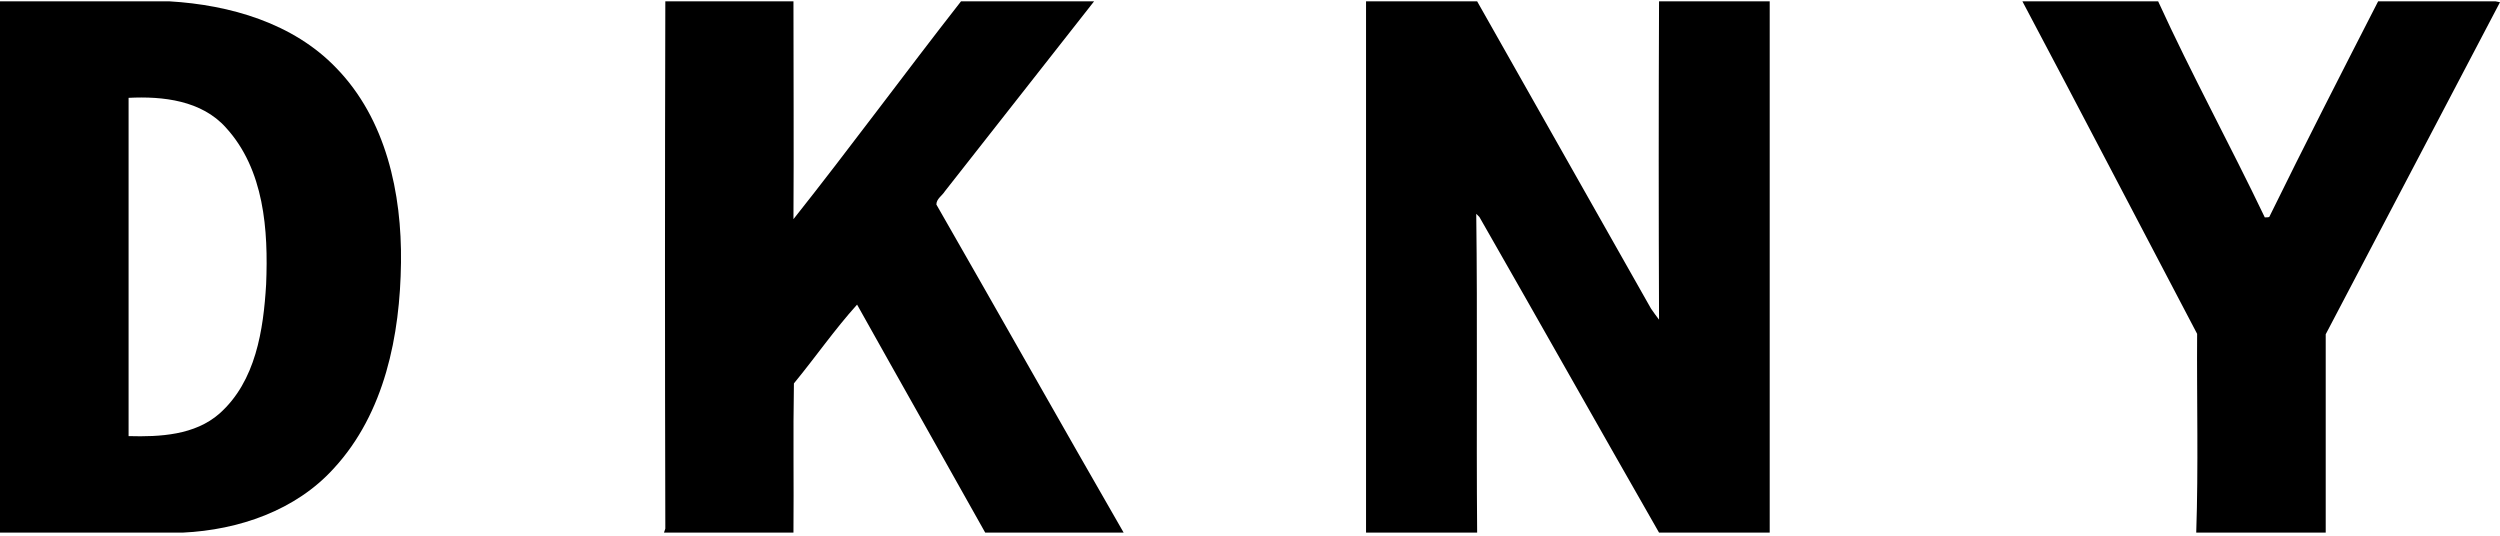 <?xml version="1.0" encoding="UTF-8"?>
<svg width="154px" height="33px" viewBox="0 0 154 33" version="1.1" xmlns="http://www.w3.org/2000/svg" xmlns:xlink="http://www.w3.org/1999/xlink">
    <!-- Generator: Sketch 55.2 (78181) - https://sketchapp.com -->
    <title>logo5</title>
    <desc>Created with Sketch.</desc>
    <g id="Page-1" stroke="none" stroke-width="1" fill="none" fill-rule="evenodd">
        <g id="Design_system_4" transform="translate(-381, -957)" fill="#000000" fill-rule="nonzero">
            <g id="logo5" transform="translate(381, 957)">
                <g id="dkny">
                    <path d="M0,0.082 L10.432,0.082 C14.158,0.3 18.049,1.418 20.699,4.173 C23.79,7.336 24.756,11.918 24.701,16.173 C24.646,20.645 23.707,25.445 20.561,28.855 C18.215,31.445 14.71,32.645 11.26,32.809 L0,32.809 L0,0.082 L0,0.082 Z M7.921,6.027 L7.921,26.864 C9.853,26.918 12.005,26.809 13.523,25.473 C15.759,23.482 16.228,20.318 16.394,17.509 C16.532,14.182 16.283,10.445 13.91,7.855 C12.419,6.191 10.046,5.918 7.921,6.027 Z M40.984,0.082 L48.877,0.082 C48.877,4.555 48.905,9.027 48.877,13.5 C52.382,9.082 55.722,4.527 59.199,0.082 L67.396,0.082 L58.205,11.782 C58.04,12.055 57.681,12.245 57.681,12.6 C61.545,19.336 65.353,26.1 69.217,32.809 L60.689,32.809 C58.067,28.118 55.418,23.455 52.796,18.764 C51.416,20.291 50.229,22.009 48.905,23.618 C48.849,26.673 48.905,29.755 48.877,32.809 L40.901,32.809 L40.984,32.564 C40.956,21.736 40.956,10.909 40.984,0.082 L40.984,0.082 Z M84.148,0.082 L90.992,0.082 C94.553,6.382 98.141,12.709 101.701,19.009 C101.839,19.2 102.059,19.527 102.197,19.691 C102.17,13.173 102.17,6.627 102.197,0.082 L109.014,0.082 L109.014,32.809 L102.197,32.809 C98.499,26.345 94.829,19.827 91.13,13.364 L90.937,13.173 C91.02,19.718 90.937,26.264 90.992,32.809 L84.148,32.809 L84.148,0.082 L84.148,0.082 Z M124.58,0.082 L132.942,0.082 C134.985,4.555 137.386,8.945 139.511,13.391 C139.594,13.391 139.732,13.391 139.787,13.364 C141.967,8.918 144.23,4.5 146.493,0.082 L153.724,0.082 L154,0.136 C150.412,6.955 146.852,13.773 143.264,20.591 L143.264,32.809 L135.288,32.809 C135.426,28.745 135.316,24.627 135.343,20.564 C131.756,13.745 128.195,6.9 124.58,0.082 L124.58,0.082 Z" id="Shape"></path>
                </g>
            </g>
        </g>
    </g>
</svg>